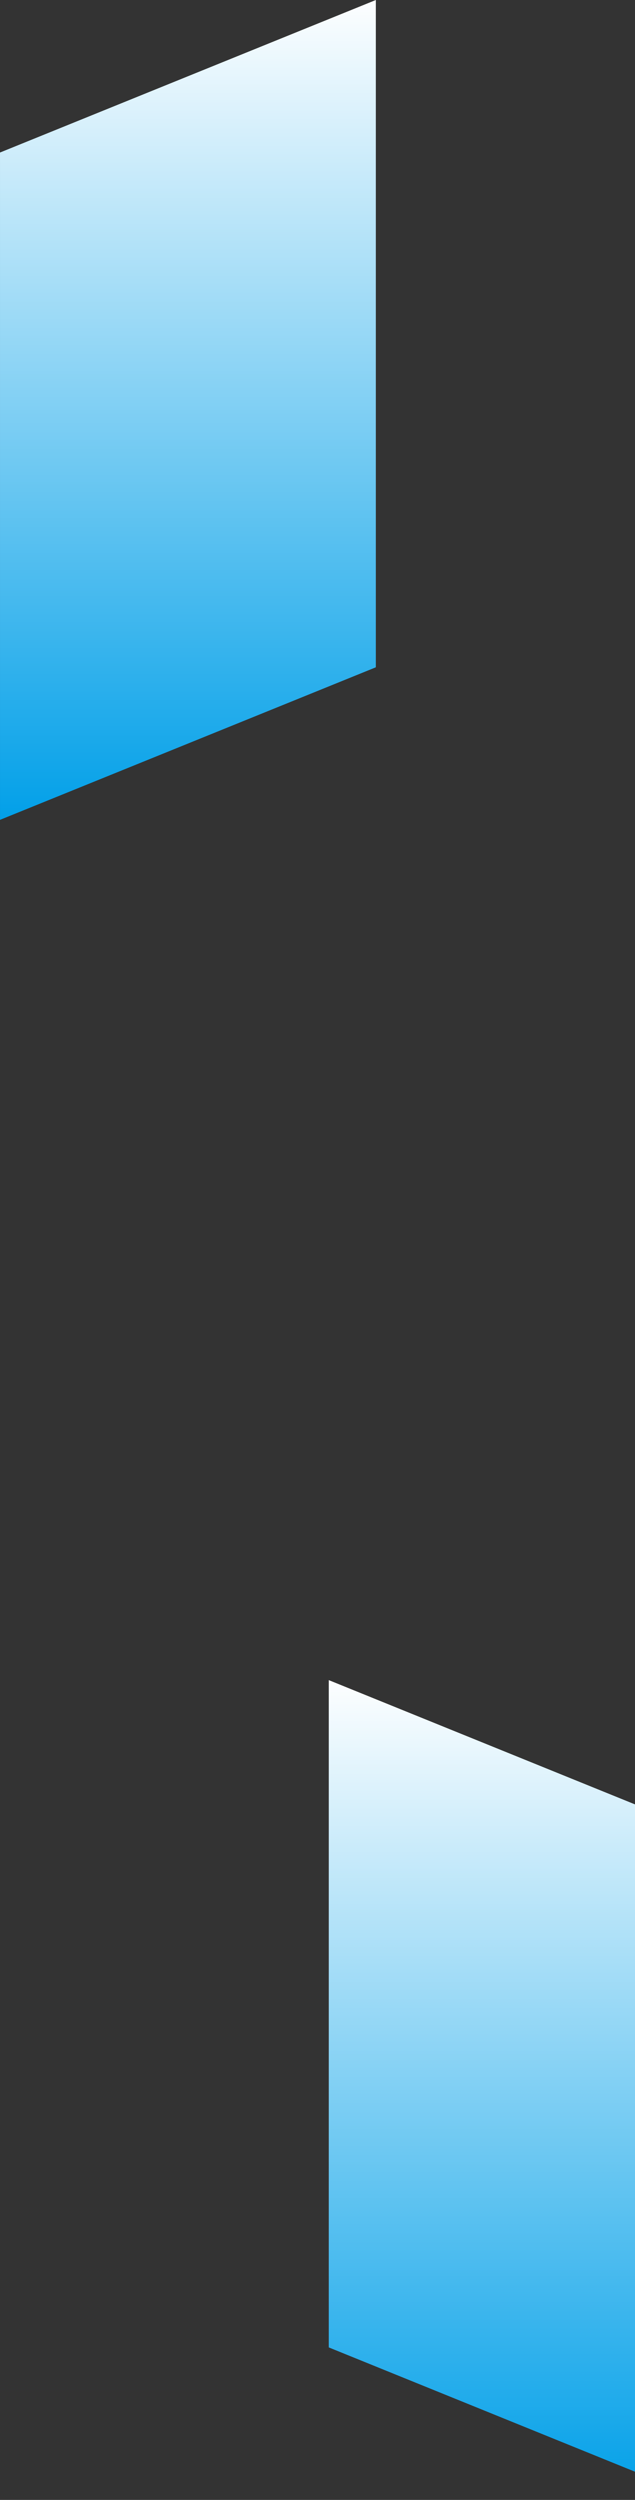 <?xml version="1.0" encoding="UTF-8"?> <svg xmlns="http://www.w3.org/2000/svg" xmlns:xlink="http://www.w3.org/1999/xlink" width="99.067" height="389.994" viewBox="0 0 99.067 389.994"><rect x="0" y="0" width="99.067" height="389.994" fill="#333333" stroke="none"/><defs><clipPath id="clip-path"><rect id="長方形_1860" data-name="長方形 1860" width="99.067" height="389.994" transform="translate(-3622.067 1509.935)" fill="#fff" stroke="#707070" stroke-width="1"></rect></clipPath><linearGradient id="linear-gradient" x1="0.5" x2="0.5" y2="1" gradientUnits="objectBoundingBox"><stop offset="0" stop-color="#fff"></stop><stop offset="1" stop-color="#009fe8"></stop></linearGradient></defs><g id="マスクグループ_29" data-name="マスクグループ 29" transform="translate(3622.067 -1509.935)" clip-path="url(#clip-path)"><g id="グループ_2728" data-name="グループ 2728"><path id="パス_2747" data-name="パス 2747" d="M1950.517,16.019v104.1l58.633,23.8V39.814Z" transform="translate(-5521.292 1756.018)" fill="url(#linear-gradient)" style="mix-blend-mode: multiply;isolation: isolate"></path><path id="パス_2746" data-name="パス 2746" d="M2009.151,16.019v104.1l-58.633,23.8V39.814Z" transform="translate(-5572.584 1493.916)" fill="url(#linear-gradient)" style="mix-blend-mode: multiply;isolation: isolate"></path></g></g></svg> 